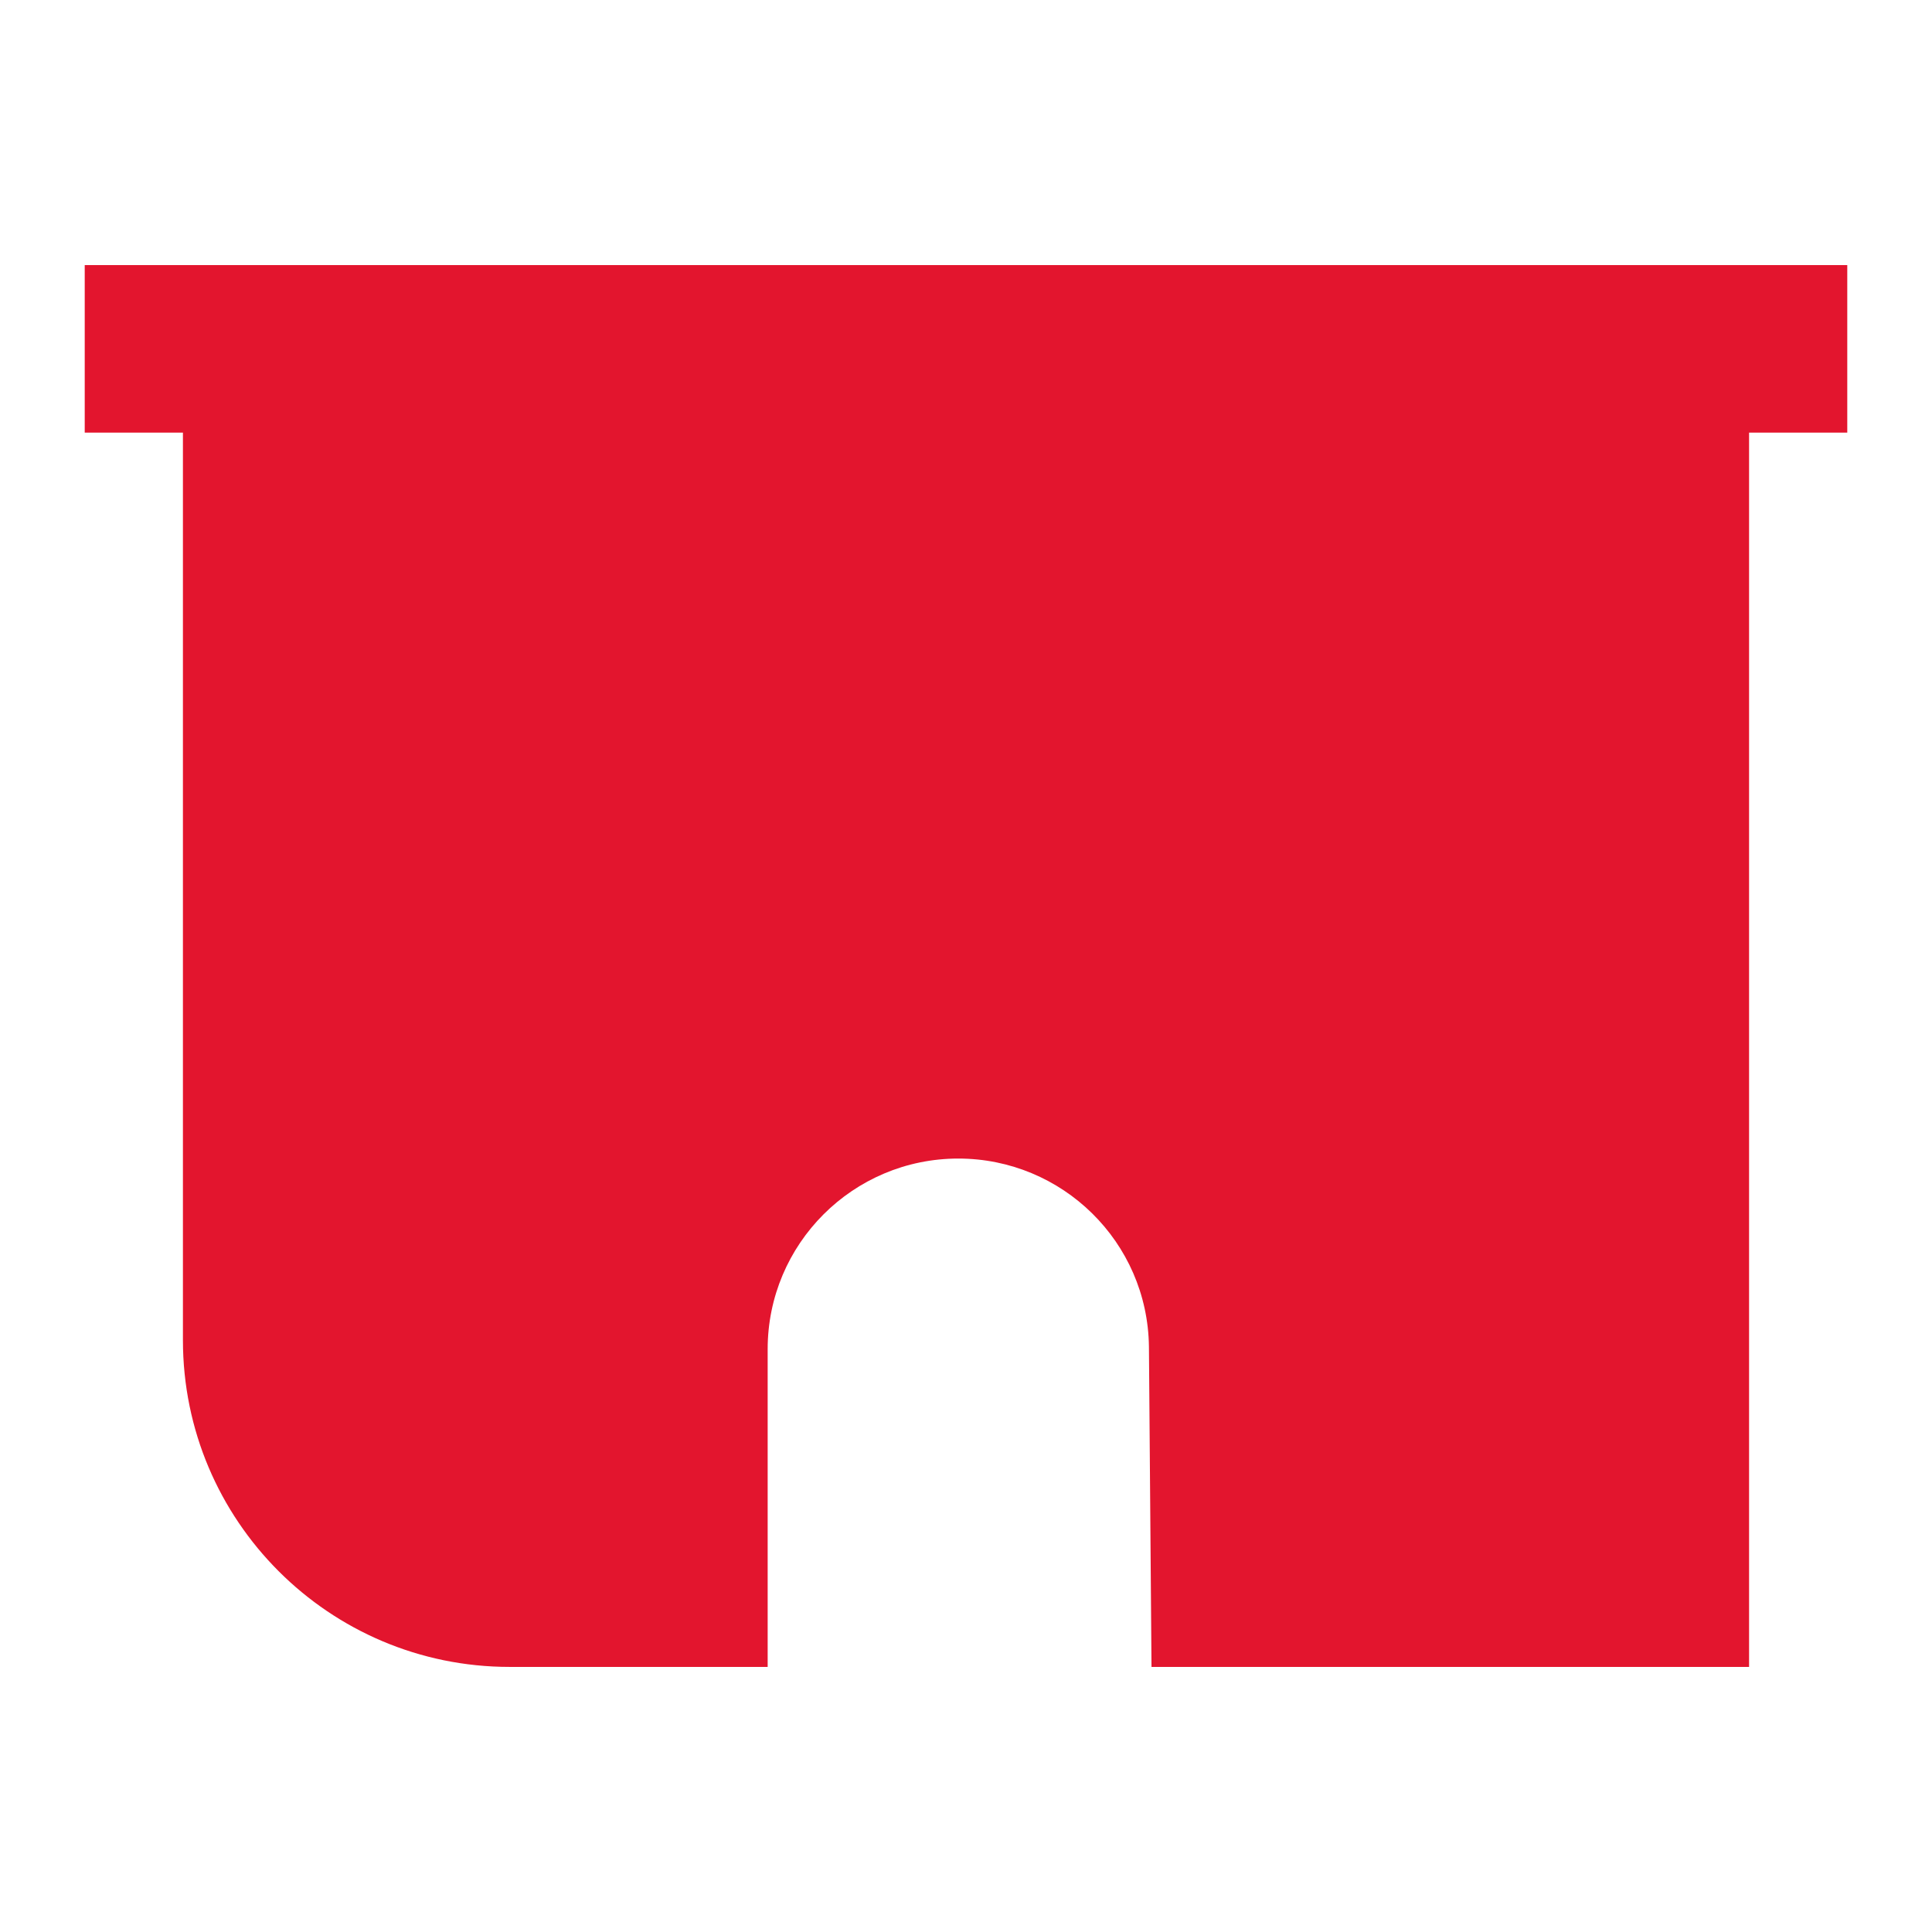 <?xml version="1.0" encoding="UTF-8"?> <svg xmlns="http://www.w3.org/2000/svg" xmlns:xlink="http://www.w3.org/1999/xlink" version="1.1" id="Layer_1" x="0px" y="0px" viewBox="0 0 301 301" style="enable-background:new 0 0 301 301;" xml:space="preserve"> <style type="text/css"> .st0{clip-path:url(#SVGID_00000167356564494634372090000007113283468763745950_);} .st1{opacity:0.4;fill:#F8E1C0;} .st2{fill:#1A242D;} .st3{fill:#FFFFFF;} .st4{fill:none;stroke:#1A242D;stroke-miterlimit:10;} .st5{fill:#7AA0D3;} .st6{fill:#F70020;} .st7{fill:#17242E;} .st8{fill:none;stroke:#F70020;stroke-width:3.984;stroke-linecap:square;stroke-linejoin:bevel;stroke-miterlimit:10;} .st9{fill:none;stroke:#17242E;stroke-width:6.603;stroke-miterlimit:10;} .st10{clip-path:url(#SVGID_00000080174559324335805010000008021747658222966156_);} .st11{fill:#E3152E;} .st12{fill-rule:evenodd;clip-rule:evenodd;fill:#E3152E;} .st13{fill:none;stroke:#F70020;stroke-width:11.267;stroke-linecap:square;stroke-linejoin:bevel;stroke-miterlimit:10;} .st14{fill:none;stroke:#17242E;stroke-width:20.539;stroke-miterlimit:10;} </style> <g> <path class="st12" d="M272.5,61.4v198.3h-93.1l-0.4-49.9c-0.2-16.3-13.5-29.3-29.7-29.3h0c-16.4,0-29.7,13.3-29.7,29.7v49.5H79.4 c-28.1,0-50.9-22.8-50.9-50.9V61.4"></path> <rect x="13.2" y="41.3" class="st11" width="274.6" height="26.1"></rect> </g> </svg> 